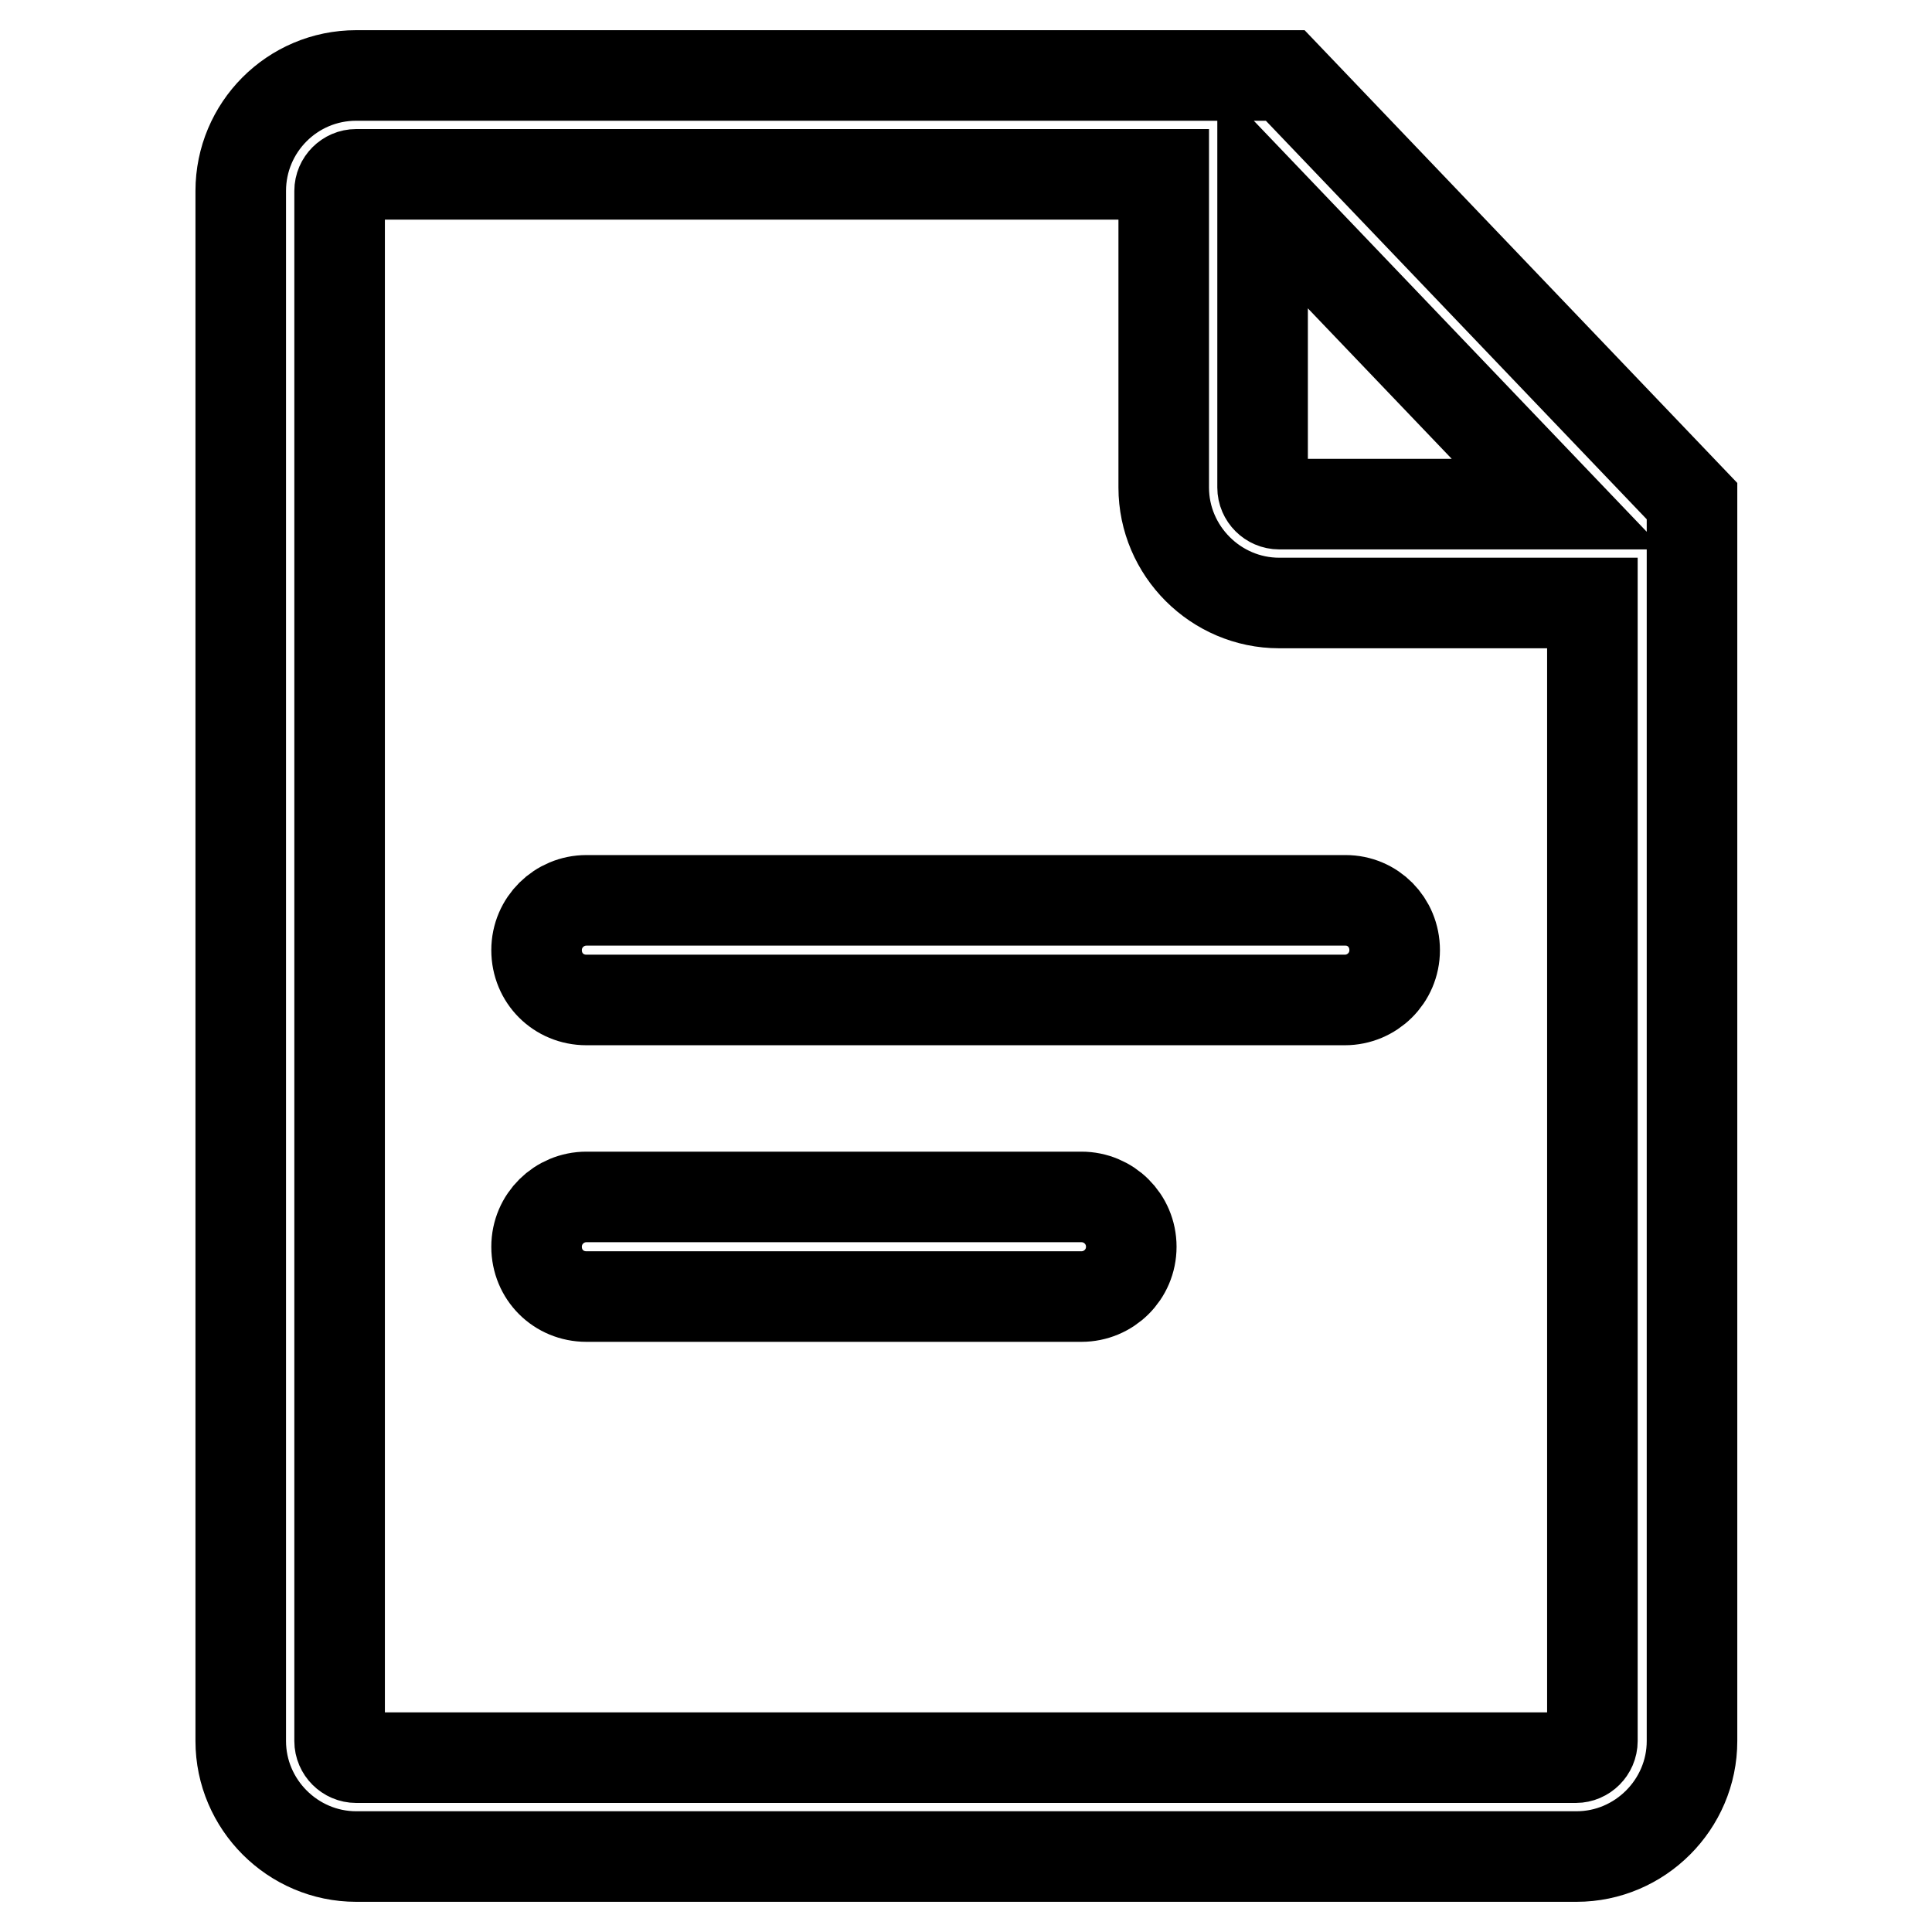 <?xml version="1.0" encoding="utf-8"?>
<!-- Svg Vector Icons : http://www.onlinewebfonts.com/icon -->
<!DOCTYPE svg PUBLIC "-//W3C//DTD SVG 1.1//EN" "http://www.w3.org/Graphics/SVG/1.1/DTD/svg11.dtd">
<svg version="1.1" xmlns="http://www.w3.org/2000/svg" xmlns:xlink="http://www.w3.org/1999/xlink" x="0px" y="0px" viewBox="0 0 256 256" enable-background="new 0 0 256 256" xml:space="preserve">
<g> <path stroke-width="12" fill-opacity="0" stroke="#000000"  d="M170.3,10H47.2c-8.5,0-15.3,6.9-15.3,15.3v205.4c0,8.4,6.9,15.3,15.3,15.3h161.7c8.4,0,15.3-6.9,15.3-15.3 V66.4L170.3,10L170.3,10z M167.3,25.9l39.1,40.9h-36.9c-1.2,0-2.2-1-2.2-2.2V25.9z M208.8,232.9H47.2c-1.2,0-2.2-1-2.2-2.2V25.3 c0-1.2,1-2.2,2.2-2.2h107v41.5c0,8.4,6.9,15.3,15.3,15.3H211v150.8C211,231.9,210,232.9,208.8,232.9L208.8,232.9z M178.3,119.3 H77.7c-3.6,0-6.6,2.9-6.6,6.6s2.9,6.6,6.6,6.6h100.5c3.6,0,6.6-2.9,6.6-6.6S181.9,119.3,178.3,119.3z M143.3,158.6H77.7 c-3.6,0-6.6,2.9-6.6,6.6s2.9,6.6,6.6,6.6h65.6c3.6,0,6.6-2.9,6.6-6.6S146.9,158.6,143.3,158.6z"/></g>
</svg>